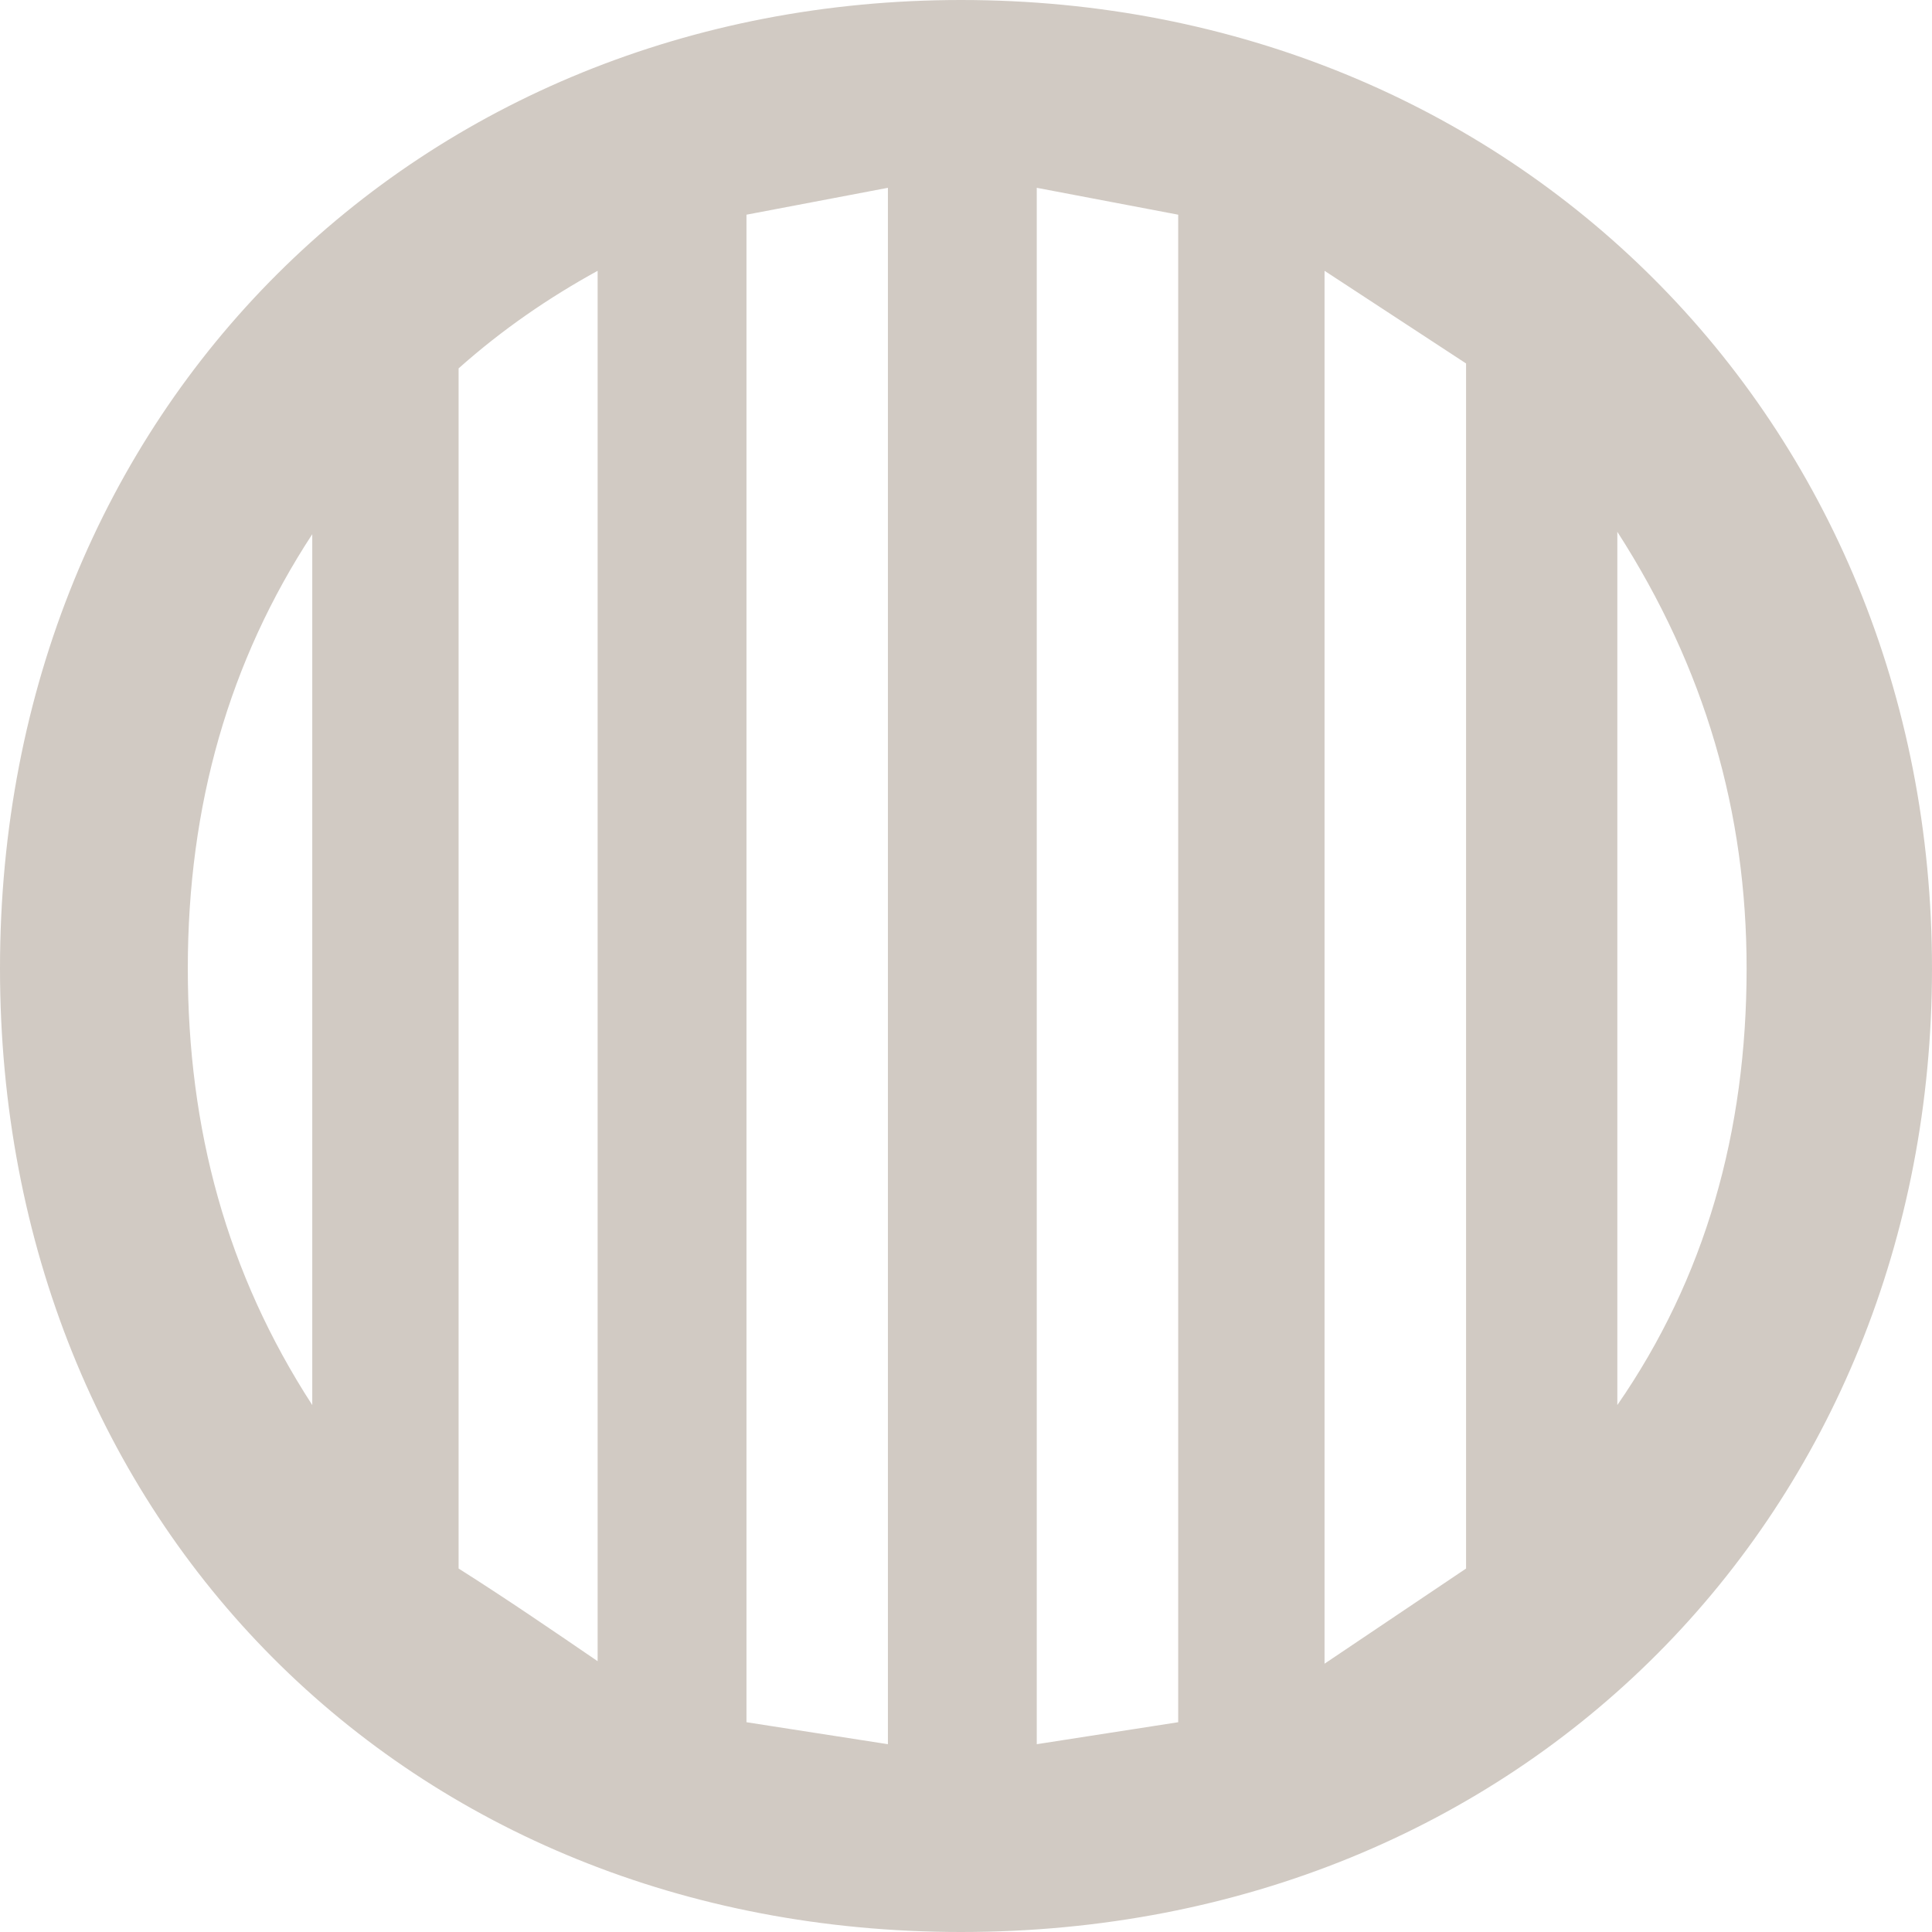 <?xml version="1.0" encoding="UTF-8"?>
<svg xmlns="http://www.w3.org/2000/svg" width="24" height="24" viewBox="0 0 24 24" fill="none">
  <path d="M11.939 24C5.061 24 0 18.909 0 12.03C0 5.061 5.212 0 11.939 0C18.788 0 24 5.212 24 12.03C24 18.758 18.939 24 11.939 24ZM11.03 21.667V2.333L9.273 2.667V21.394L11.03 21.667ZM12.879 21.667L14.636 21.394V2.667L12.879 2.333V21.667ZM7.424 20.636V3.364C6.818 3.697 6.242 4.091 5.697 4.576V19.485C6.273 19.849 6.848 20.242 7.424 20.636ZM16.454 20.667L18.212 19.485V4.515L16.454 3.364V20.667ZM20.091 17.454C21.182 15.879 21.697 14.061 21.697 12.03C21.697 10.091 21.182 8.303 20.091 6.606V17.454ZM3.879 17.454V6.636C2.848 8.212 2.333 10 2.333 12.03C2.333 14.03 2.818 15.818 3.879 17.454Z" fill="#D1CAC3"></path>
</svg>

